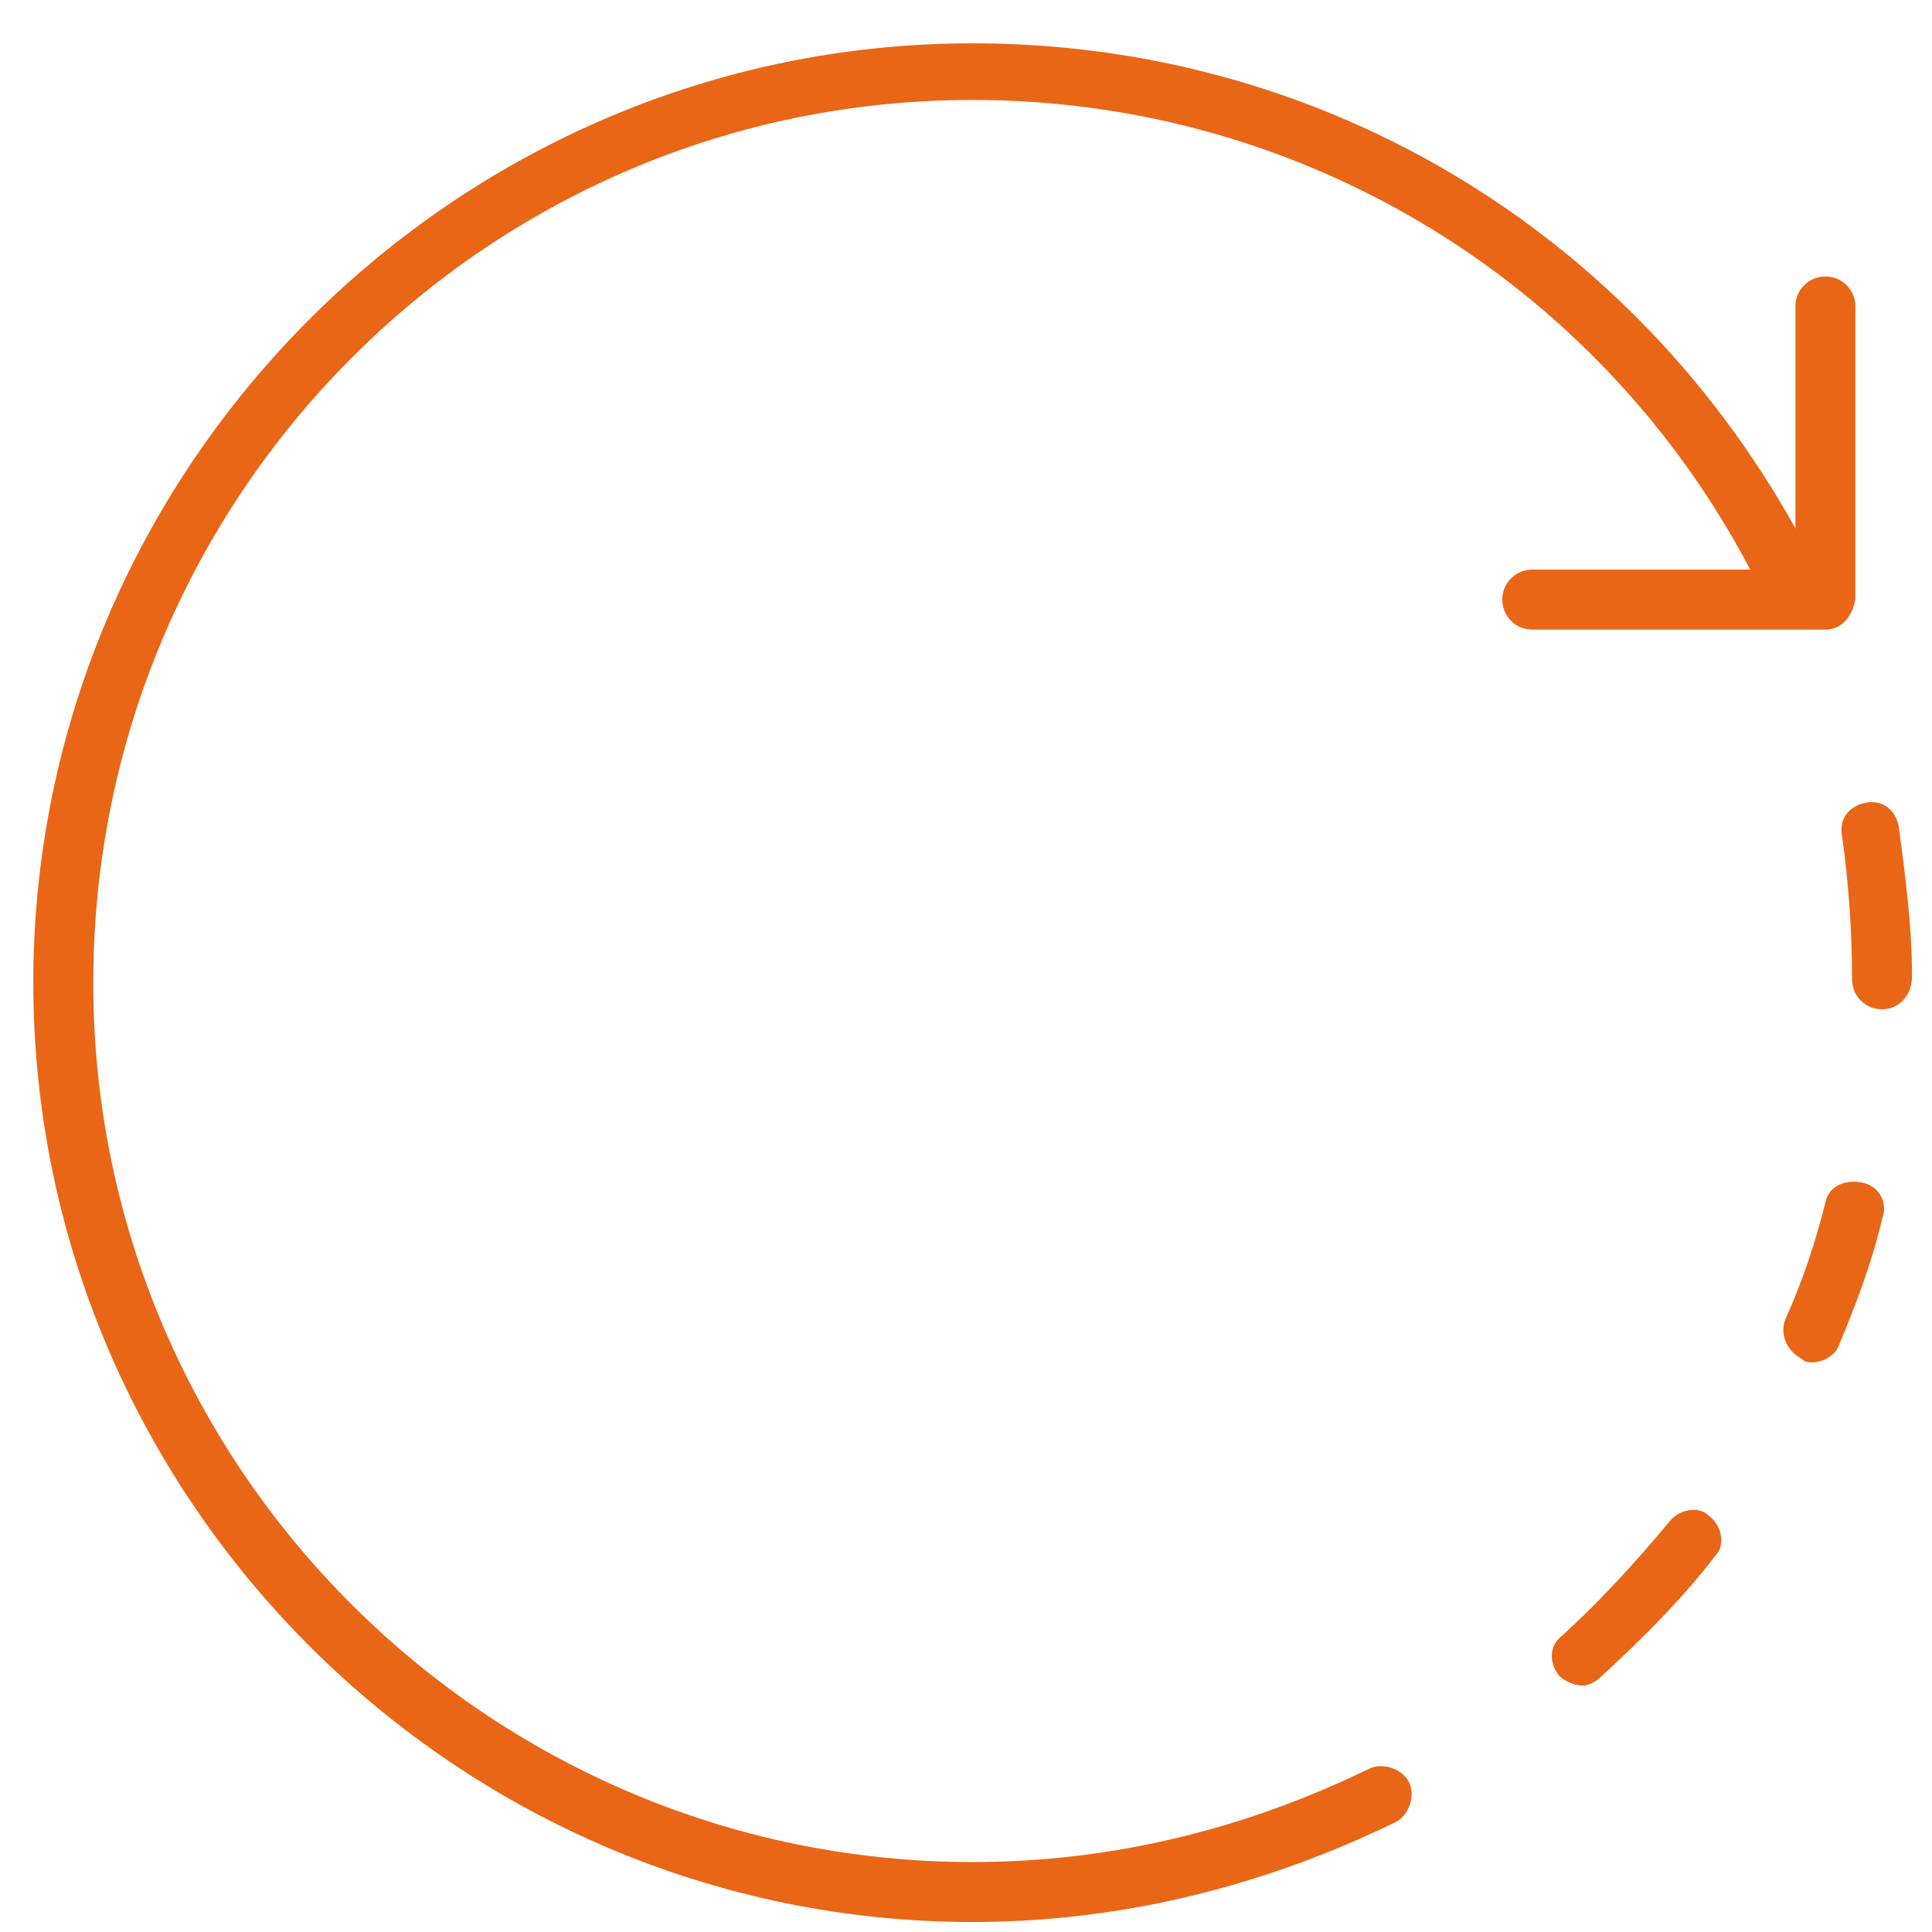 <?xml version="1.0" encoding="utf-8"?>
<!-- Generator: Adobe Illustrator 25.3.1, SVG Export Plug-In . SVG Version: 6.00 Build 0)  -->
<svg xmlns="http://www.w3.org/2000/svg" xmlns:xlink="http://www.w3.org/1999/xlink" version="1.1" x="0px" y="0px" viewBox="0 0 58 58" style="enable-background:new 0 0 58 58;" xml:space="preserve">
<style type="text/css">
	.st0{display:none;}
	.st1{display:inline;}
	.st2{fill:#E96616;}
</style>
<g id="Layer_1" class="st0">
	<g id="process_automation_2_" class="st1">
		<g>
			<g>
				<path class="st2" d="M39.8,57h-4.1c-0.9,0-1.6-0.7-1.6-1.6v-0.8l-3.3-1.4l-0.6,0.6c-0.6,0.6-1.6,0.6-2.2,0L25.2,51      c-0.6-0.6-0.6-1.6,0-2.2l0.6-0.6c-0.1-0.4,0.1-0.8,0.5-1c0.4-0.2,1,0,1.1,0.5c0.2,0.6,0.1,1.2-0.3,1.7l-0.5,0.5l2.6,2.6l0.5-0.5      c0.4-0.4,1.1-0.6,1.7-0.3l3.6,1.5c0.6,0.2,1,0.8,1,1.4v0.8h3.7v-0.8c0-0.6,0.4-1.2,1-1.4l3.6-1.5c0.6-0.2,1.2-0.1,1.7,0.3      l0.5,0.5l2.6-2.6l-0.5-0.5c-0.4-0.4-0.6-1.1-0.3-1.7l1.5-3.6c0.2-0.6,0.8-1,1.4-1h0.8v-3.7H51c-0.6,0-1.2-0.4-1.4-1l-1.5-3.6      c-0.2-0.6-0.1-1.2,0.3-1.7l0.5-0.5l-2.6-2.6l-0.5,0.5c-0.4,0.4-1.1,0.6-1.7,0.3c-0.4-0.2-0.7-0.7-0.5-1.1c0.2-0.4,0.6-0.6,1-0.5      l0.6-0.6c0.6-0.6,1.6-0.6,2.2,0l2.9,2.9c0.6,0.6,0.6,1.6,0,2.2l-0.6,0.6l1.4,3.3h0.8c0.9,0,1.6,0.7,1.6,1.6v4.1      c0,0.9-0.7,1.6-1.6,1.6h-0.8l-1.4,3.3l0.6,0.6c0.6,0.6,0.6,1.6,0,2.2l-2.9,2.9c-0.6,0.6-1.6,0.6-2.2,0l-0.6-0.6l-3.3,1.4v0.8      C41.3,56.3,40.6,57,39.8,57z M25.8,48.3L25.8,48.3L25.8,48.3z"/>
			</g>
			<g>
				<path class="st2" d="M37.8,49.1c-2.8,0-5.4-1.5-6.8-3.9c-0.2-0.4-0.1-1,0.3-1.2c0.4-0.2,1-0.1,1.2,0.3c1.1,1.9,3.1,3.1,5.3,3.1      c3.4,0,6.1-2.7,6.1-6.1c0-2.2-1.2-4.2-3.1-5.3c-0.4-0.2-0.6-0.8-0.3-1.2c0.2-0.4,0.8-0.6,1.2-0.3c2.4,1.4,3.9,4,3.9,6.8      C45.6,45.6,42.1,49.1,37.8,49.1z"/>
			</g>
		</g>
		<g>
			<g>
				<path class="st2" d="M46.5,25.5h-1.8c-0.5,0-0.9-0.4-0.9-0.9c0-0.5,0.4-0.9,0.9-0.9h1.5v-0.1c0-0.6,0.4-1.1,0.9-1.4l2.3-0.9      c0.6-0.2,1.2-0.1,1.6,0.3l0.1,0.1l2.1-2.1l-0.1-0.1c-0.4-0.4-0.5-1.1-0.3-1.6l0.9-2.3c0.2-0.6,0.8-0.9,1.4-0.9h0.1v-3h-0.1      c-0.6,0-1.1-0.4-1.4-0.9l-0.9-2.3C52.6,8,52.8,7.4,53.2,7l0.1-0.1l-2.1-2.1L51,4.8c-0.4,0.4-1.1,0.5-1.6,0.3l-2.3-0.9      c-0.6-0.2-0.9-0.8-0.9-1.4V2.7h-3v0.1c0,0.6-0.4,1.1-0.9,1.4l-2.3,0.9c-0.6,0.2-1.2,0.1-1.6-0.3l-0.1-0.1l-1.8,1.8      c-0.3,0.3-0.9,0.3-1.2,0c-0.3-0.3-0.3-0.9,0-1.2l2-2c0.3-0.3,0.6-0.4,1-0.4c0.4,0,0.8,0.2,1,0.4l0.1,0.1l1.9-0.8V2.5      C41.5,1.7,42.1,1,43,1h3.6C47.4,1,48,1.7,48,2.5v0.2l1.9,0.8l0.1-0.1c0.3-0.3,0.6-0.4,1-0.4c0.4,0,0.8,0.2,1,0.4l2.5,2.5      c0.3,0.3,0.4,0.6,0.4,1c0,0.4-0.2,0.8-0.4,1l-0.1,0.1l0.8,1.9h0.2c0.8,0,1.5,0.7,1.5,1.5V15c0,0.8-0.7,1.5-1.5,1.5h-0.2      l-0.8,1.9l0.1,0.1c0.3,0.3,0.4,0.6,0.4,1c0,0.4-0.2,0.8-0.4,1l-2.5,2.5c-0.3,0.3-0.6,0.4-1,0.4c-0.4,0-0.8-0.2-1-0.4l-0.1-0.1      L48,23.9V24C48,24.8,47.4,25.5,46.5,25.5z"/>
			</g>
			<g>
				<path class="st2" d="M44.8,18.9c-0.7,0-1.4-0.1-2.1-0.4c-0.4-0.2-0.7-0.7-0.5-1.1c0.2-0.4,0.7-0.7,1.1-0.5      c0.5,0.2,0.9,0.3,1.4,0.3c2.2,0,3.9-1.8,3.9-3.9s-1.8-3.9-3.9-3.9c-1.3,0-2.6,0.7-3.3,1.8c-0.3,0.4-0.8,0.5-1.2,0.3      c-0.4-0.3-0.5-0.8-0.3-1.2c1.1-1.6,2.8-2.6,4.8-2.6c3.1,0,5.7,2.6,5.7,5.7S47.9,18.9,44.8,18.9z"/>
			</g>
		</g>
		<g>
			<g>
				<path class="st2" d="M23.7,44.8h-5.2c-1,0-1.7-0.8-1.7-1.7v-1.2l-4.6-1.9l-0.9,0.9c-0.3,0.3-0.8,0.5-1.2,0.5      c-0.5,0-0.9-0.2-1.2-0.5L5,37c-0.3-0.3-0.5-0.8-0.5-1.2c0-0.5,0.2-0.9,0.5-1.2l0.9-0.9L4,29H2.7c-1,0-1.7-0.8-1.7-1.7V22      c0-1,0.8-1.7,1.7-1.7H4l1.9-4.6L5,14.7c-0.7-0.7-0.7-1.8,0-2.5l3.7-3.7c0.7-0.7,1.8-0.7,2.5,0l0.9,0.9l4.6-1.9V6.2      c0-1,0.8-1.7,1.7-1.7h5.2c1,0,1.7,0.8,1.7,1.7v1.2l4.6,1.9L31,8.5C31.4,8.2,31.8,8,32.3,8c0.5,0,0.9,0.2,1.2,0.5l3.7,3.7      c0.3,0.3,0.5,0.8,0.5,1.2c0,0.5-0.2,0.9-0.5,1.2l-0.9,0.9l1.9,4.6h1.2c1,0,1.7,0.8,1.7,1.7v5.2c0,1-0.8,1.7-1.7,1.7h-1.2      l-1.9,4.6l0.9,0.9c0.3,0.3,0.5,0.8,0.5,1.2c0,0.5-0.2,0.9-0.5,1.2l-3.7,3.7c-0.3,0.3-0.8,0.5-1.2,0.5c-0.5,0-0.9-0.2-1.2-0.5      l-0.9-0.9l-4.6,1.9V43C25.5,44,24.7,44.8,23.7,44.8z M12.1,38.1c0.2,0,0.5,0,0.7,0.1l4.6,1.9c0.7,0.3,1.1,0.9,1.1,1.6V43h5.2      v-1.2c0-0.7,0.4-1.3,1.1-1.6l4.6-1.9c0.7-0.3,1.4-0.1,1.9,0.4l0.9,0.9l3.7-3.7l-0.9-0.9c-0.5-0.5-0.7-1.3-0.4-1.9l1.9-4.6      c0.3-0.7,0.9-1.1,1.6-1.1h1.2V22h-1.2c-0.7,0-1.3-0.4-1.6-1.1l-1.9-4.6c-0.3-0.7-0.1-1.4,0.4-1.9l0.9-0.9l-3.7-3.7l-0.9,0.9      c-0.5,0.5-1.3,0.7-1.9,0.4l-4.6-1.9c-0.7-0.3-1.1-0.9-1.1-1.6V6.2h-5.2v1.2c0,0.7-0.4,1.3-1.1,1.6L12.8,11      c-0.7,0.3-1.4,0.1-1.9-0.4L10,9.8l-3.7,3.7l0.9,0.9c0.5,0.5,0.7,1.3,0.4,1.9l-1.9,4.6C5.3,21.6,4.7,22,4,22H2.7v5.2H4      c0.7,0,1.3,0.4,1.6,1.1L7.5,33c0.3,0.7,0.1,1.4-0.4,1.9l-0.9,0.9l3.7,3.7l0.9-0.9C11.2,38.3,11.7,38.1,12.1,38.1z"/>
			</g>
			<g>
				<path class="st2" d="M21.1,34.3c-5.3,0-9.6-4.3-9.6-9.6c0-5.3,4.3-9.6,9.6-9.6s9.6,4.3,9.6,9.6C30.8,29.9,26.4,34.3,21.1,34.3z       M21.1,16.7c-4.3,0-7.9,3.5-7.9,7.9s3.5,7.9,7.9,7.9S29,29,29,24.6S25.5,16.7,21.1,16.7z"/>
			</g>
		</g>
	</g>
</g>
<g id="Layer_2" class="st0">
	<g id="support" class="st1">
		<g>
			<path class="st2" d="M11.6,42.7c-0.3,0-0.6,0-1,0c-5.4-0.5-9.5-5.4-9.5-11.3c0-5,3.1-9.5,7.6-10.9c0.5-0.1,1,0.1,1.1,0.6     s-0.1,0.9-0.6,1.1c-3.8,1.2-6.4,5-6.4,9.3c0,4.9,3.5,9.1,7.9,9.6c0.3,0,0.5,0,0.8,0c0.5,0,0.9,0.4,0.9,0.9     C12.5,42.3,12.1,42.7,11.6,42.7z"/>
		</g>
		<g>
			<path class="st2" d="M20.3,51.4h-2.6c-3,0-5.5-2.1-6-5L8.6,29c-0.5-2.7-0.5-5.2-0.2-7.7c1.6-11,8.9-17.1,20.6-17.1     c11.4,0,18.6,5.7,20.5,16.2c4.4,1.4,7.5,5.9,7.5,10.9c0,5.9-4.1,10.8-9.5,11.3c-0.3,0-0.6,0-1,0c-0.3,0-0.5-0.1-0.7-0.3     c-0.2-0.2-0.2-0.5-0.2-0.7l2.2-13.1c0.4-2.4,0.4-4.7,0.1-6.8C46.5,11.6,39.8,6,29.1,6c-10.7,0-17.5,5.6-18.9,15.6     c-0.3,2.2-0.3,4.6,0.2,7.1l3.1,17.3c0.4,2.1,2.2,3.6,4.3,3.6h2.6c0.5,0,0.9,0.4,0.9,0.9C21.2,51,20.8,51.4,20.3,51.4z M49.8,22.4     c0.2,2.1,0.1,4.2-0.3,6.4l-2,12c4.3-0.6,7.7-4.7,7.7-9.5C55.3,27.4,53.1,23.9,49.8,22.4z"/>
		</g>
		<g>
			<path class="st2" d="M33.9,54.9h-9.6c-2.2,0-3.9-1.8-3.9-3.9s1.8-3.9,3.9-3.9h9.6c2.2,0,3.9,1.8,3.9,3.9S36,54.9,33.9,54.9z      M24.2,48.8c-1.2,0-2.2,1-2.2,2.2s1,2.2,2.2,2.2h9.6c1.2,0,2.2-1,2.2-2.2s-1-2.2-2.2-2.2H24.2z"/>
		</g>
	</g>
</g>
<g id="Layer_3">
	<g id="timer">
		<g>
			<g>
				<path class="st2" d="M54.8,18.9h-8.8c-0.5,0-0.9-0.4-0.9-0.9s0.4-0.9,0.9-0.9h7.9V9.2c0-0.5,0.4-0.9,0.9-0.9s0.9,0.4,0.9,0.9V18      C55.6,18.5,55.3,18.9,54.8,18.9z"/>
			</g>
			<g>
				<path class="st2" d="M29.2,57.7C13.7,57.7,1,45,1,29.5S13.7,1.3,29.2,1.3c10.7,0,20.3,5.9,25.2,15.5c0.2,0.4,0,1-0.4,1.2      c-0.4,0.2-1,0-1.2-0.4C48.3,8.6,39.2,3,29.2,3C14.6,3,2.8,14.9,2.8,29.5s11.9,26.4,26.4,26.4c4.2,0,8.2-1,11.9-2.8      c0.4-0.2,1,0,1.2,0.4c0.2,0.4,0,1-0.4,1.2C38,56.6,33.7,57.7,29.2,57.7z"/>
			</g>
			<g>
				<path class="st2" d="M47.5,50.6c-0.2,0-0.5-0.1-0.7-0.3c-0.3-0.4-0.3-0.9,0.1-1.2c1.1-1,2.2-2.2,3.2-3.4      c0.3-0.4,0.9-0.5,1.2-0.2c0.4,0.3,0.5,0.9,0.2,1.2c-1,1.3-2.2,2.5-3.4,3.6C47.9,50.5,47.7,50.6,47.5,50.6z"/>
			</g>
			<g>
				<path class="st2" d="M54.4,40.9c-0.1,0-0.2,0-0.3-0.1c-0.4-0.2-0.7-0.7-0.5-1.2c0.5-1.1,0.9-2.3,1.2-3.5      c0.1-0.5,0.6-0.7,1.1-0.6c0.5,0.1,0.8,0.6,0.6,1.1c-0.3,1.3-0.8,2.6-1.3,3.8C55.1,40.7,54.7,40.9,54.4,40.9z"/>
			</g>
			<g>
				<path class="st2" d="M56.5,30.3c-0.5,0-0.9-0.4-0.9-0.9c0-1.4-0.1-2.9-0.3-4.3c-0.1-0.5,0.2-0.9,0.7-1c0.5-0.1,0.9,0.2,1,0.7      c0.2,1.5,0.4,3,0.4,4.5C57.4,29.9,57,30.3,56.5,30.3z"/>
			</g>
		</g>
	</g>
	<g>
	</g>
	<g>
	</g>
	<g>
	</g>
	<g>
	</g>
	<g>
	</g>
	<g>
	</g>
	<g>
	</g>
	<g>
	</g>
	<g>
	</g>
	<g>
	</g>
	<g>
	</g>
	<g>
	</g>
	<g>
	</g>
	<g>
	</g>
	<g>
	</g>
</g>
</svg>
